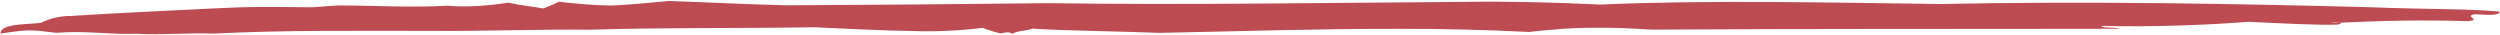 <?xml version="1.0" encoding="UTF-8" standalone="no"?><svg xmlns="http://www.w3.org/2000/svg" xmlns:xlink="http://www.w3.org/1999/xlink" fill="#000000" height="12.3" preserveAspectRatio="xMidYMid meet" version="1" viewBox="64.4 526.6 870.5 12.3" width="870.5" zoomAndPan="magnify"><g id="change1_1"><path d="M 934.863 530.641 C 934.574 532.375 928.965 531.613 926.148 531.57 C 921.926 532.199 929.078 533.625 923.512 533.965 C 907.996 533.48 893.555 533.793 877.742 534.57 C 872.004 534.363 883.016 534.156 878.305 535.16 C 871.926 535.441 859.051 534.734 847.254 534.199 C 833.836 535.281 813.281 536.078 796.328 535.613 C 795.496 536.48 800.852 535.922 802.535 536.609 C 750.312 536.727 695.836 536.559 639.516 536.918 C 632.754 536.492 626.129 536.16 619.938 536.289 C 611.98 536.195 604.531 536.895 596.797 537.723 C 582.203 537.02 566.957 536.578 551.52 536.637 C 524.512 536.566 496.367 537.492 468.273 538.047 C 452.73 537.453 437.105 537.367 423.891 536.578 C 421.383 537.496 418.613 537.238 416.906 538.383 C 415.707 537.418 413.566 538.07 413.117 538.234 C 411.562 538.066 409.16 537.262 406.477 536.285 C 401.102 537.082 390.098 537.762 382.797 537.41 C 372.102 537.297 361.668 536.672 347.887 536.094 C 322.406 536.516 294.352 536.148 269.699 536.949 C 251.395 536.734 232.891 537.52 215.113 537.348 C 188.723 537.359 163.219 537.047 138.844 538.297 C 130.02 537.961 120.766 538.844 112.07 538.352 C 102.195 538.715 94.523 537.18 84.02 538.023 C 75.516 537.098 75.336 536.645 64.578 538.285 C 64.406 534.742 74.156 535.148 78.66 534.547 C 81.848 532.926 85.77 532.105 89.273 532.145 C 107.691 530.949 122.367 530.398 140.484 529.453 C 152.324 528.887 156.312 528.996 170.539 529.105 C 174.48 529.262 177.387 528.695 182.312 528.504 C 194.016 528.477 207.547 529.34 220.156 528.586 C 226.727 529.207 234.09 528.621 241.41 527.535 C 245.188 528.391 249.523 528.797 253.535 529.547 C 255.84 528.625 257.516 528.039 258.961 527.207 C 265.633 527.969 271.453 528.441 277.363 528.531 C 283.898 528.207 290.613 527.586 297.418 526.938 C 310.758 527.398 324.422 528.125 338.215 528.441 C 367.742 528.316 398.949 528.039 429.586 527.703 C 477.461 528.398 526.777 527.559 574.188 527.254 C 589.586 527.012 605.984 527.441 621.617 528.188 C 657.91 526.578 700.84 527.473 739.879 528 C 790.77 526.93 844.117 527.898 890.727 529.148 C 908.344 529.867 923.367 529.582 934.863 530.641" fill="#bd4b52" fill-rule="evenodd"/></g></svg>